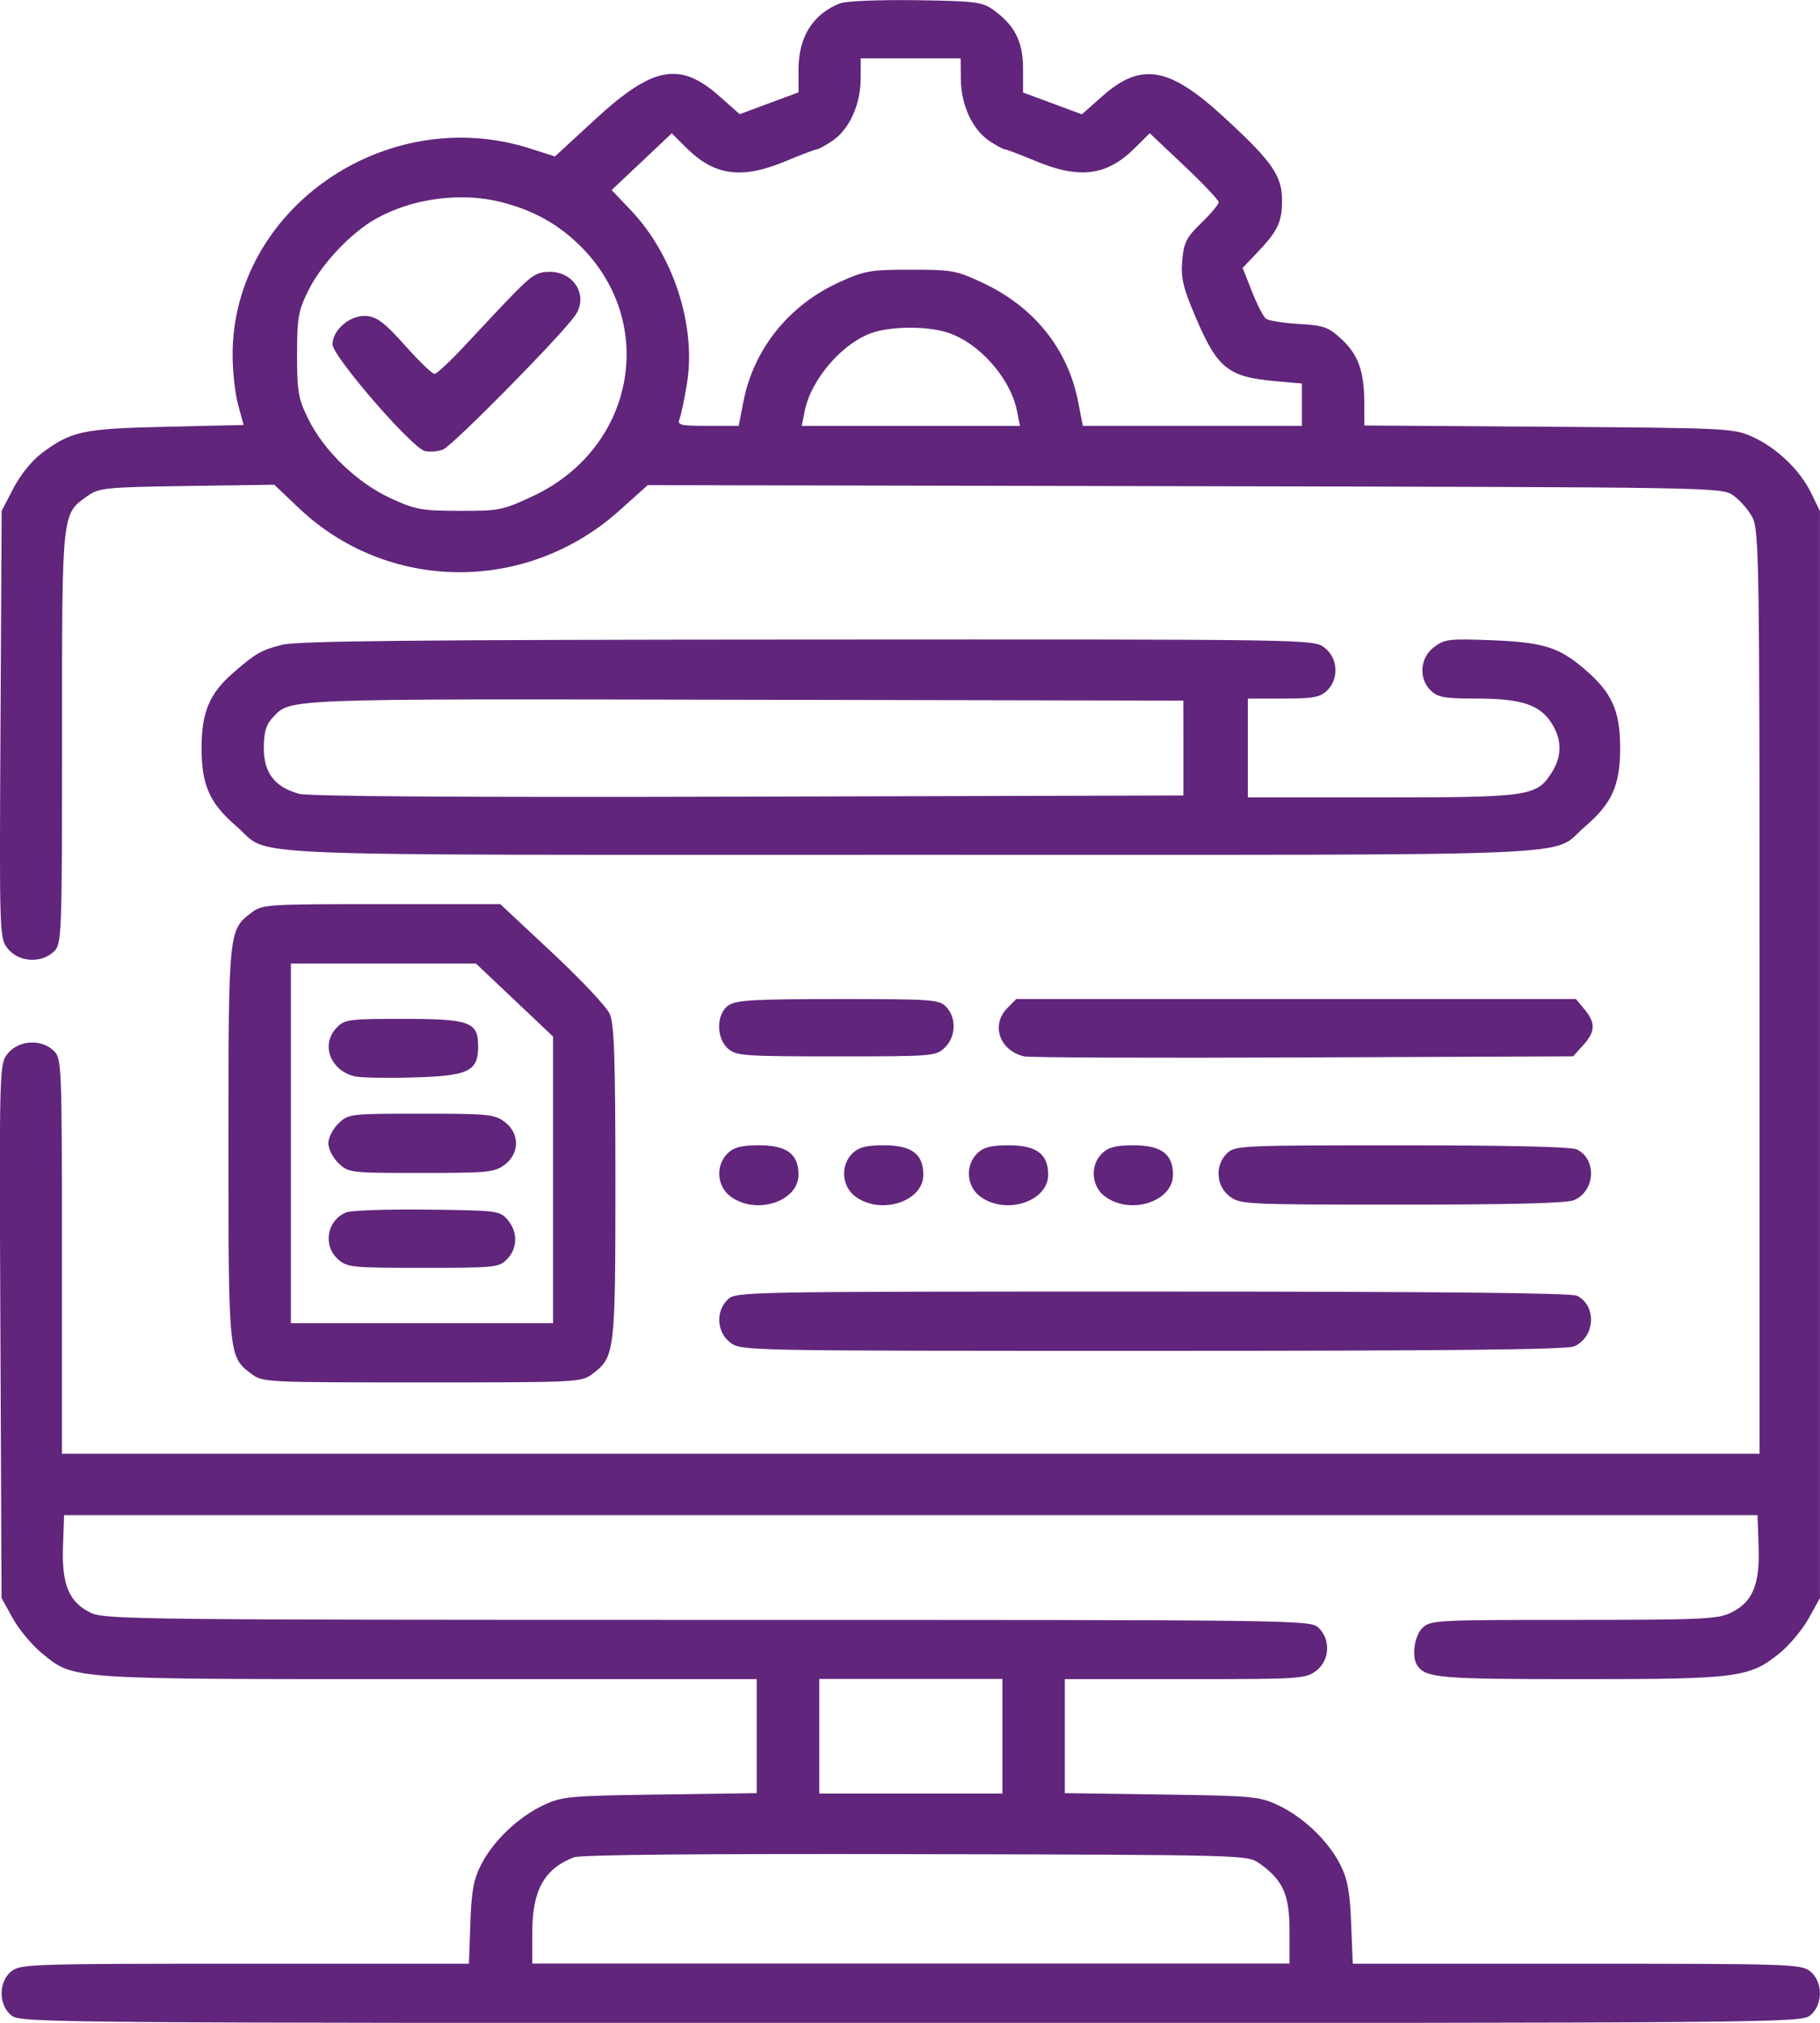 <svg xmlns="http://www.w3.org/2000/svg" xmlns:xlink="http://www.w3.org/1999/xlink" width="36" height="40" viewBox="0,0,230.391,256"><g fill="#61257b" fill-rule="evenodd" stroke="none" stroke-width="1" stroke-linecap="butt" stroke-linejoin="miter" stroke-miterlimit="10" stroke-dasharray="" stroke-dashoffset="0" font-family="none" font-weight="none" font-size="none" text-anchor="none" style="mix-blend-mode: normal"><g transform="translate(-0.005,0) scale(6.4,6.4)"><path d="M16.618,0.065c-0.536,0.21 -0.823,0.665 -0.823,1.303v0.458l-0.582,0.216l-0.582,0.216l-0.397,-0.352c-0.786,-0.698 -1.317,-0.599 -2.465,0.458l-0.792,0.73l-0.487,-0.156c-2.849,-0.913 -5.889,1.19 -5.889,4.076c0,0.326 0.049,0.771 0.109,0.991l0.109,0.399l-1.529,0.035c-1.665,0.038 -1.882,0.085 -2.478,0.533c-0.181,0.136 -0.417,0.431 -0.548,0.685l-0.231,0.446l-0.023,4.227c-0.023,4.195 -0.022,4.228 0.15,4.436c0.216,0.261 0.655,0.287 0.902,0.053c0.16,-0.152 0.165,-0.261 0.165,-4.24c0,-4.504 -0.01,-4.412 0.52,-4.782c0.214,-0.149 0.365,-0.164 1.955,-0.187l1.723,-0.025l0.486,0.461c1.76,1.672 4.506,1.694 6.338,0.052l0.563,-0.505l10.62,0.021c10.595,0.021 10.621,0.021 10.853,0.183c0.128,0.089 0.297,0.282 0.376,0.43c0.135,0.251 0.144,0.86 0.144,9.394l0,9.126h-16.79h-16.79v-3.908c0,-3.804 -0.004,-3.912 -0.165,-4.064c-0.247,-0.234 -0.686,-0.208 -0.902,0.053c-0.173,0.209 -0.173,0.223 -0.15,5.491l0.023,5.282l0.223,0.402c0.123,0.221 0.38,0.529 0.572,0.686c0.65,0.528 0.452,0.515 7.655,0.515h6.487v1.127v1.127l-1.913,0.027c-1.809,0.026 -1.935,0.037 -2.303,0.21c-0.496,0.233 -0.987,0.698 -1.23,1.167c-0.153,0.294 -0.196,0.525 -0.218,1.168l-0.028,0.801h-4.428c-4.204,0 -4.437,0.007 -4.618,0.146c-0.264,0.203 -0.264,0.677 0,0.88c0.184,0.142 0.717,0.146 17.785,0.146c17.068,0 17.6,-0.004 17.785,-0.146c0.264,-0.203 0.264,-0.677 0,-0.88c-0.181,-0.139 -0.414,-0.146 -4.616,-0.146h-4.426l-0.032,-0.801c-0.025,-0.632 -0.072,-0.878 -0.22,-1.168c-0.24,-0.468 -0.731,-0.934 -1.228,-1.167c-0.368,-0.173 -0.494,-0.184 -2.303,-0.21l-1.913,-0.027v-1.127v-1.127h2.376c2.279,0 2.385,-0.007 2.592,-0.162c0.272,-0.203 0.297,-0.621 0.052,-0.854c-0.163,-0.155 -0.274,-0.156 -12.078,-0.156c-11.177,-0 -11.931,-0.009 -12.201,-0.137c-0.435,-0.206 -0.584,-0.556 -0.557,-1.309l0.022,-0.625h16.748h16.748l0.022,0.625c0.027,0.753 -0.122,1.103 -0.557,1.309c-0.257,0.122 -0.588,0.137 -3.107,0.137c-2.709,0 -2.825,0.006 -2.983,0.156c-0.165,0.156 -0.222,0.579 -0.102,0.75c0.171,0.243 0.449,0.266 3.209,0.266c3.133,0 3.36,-0.03 3.957,-0.515c0.192,-0.156 0.45,-0.465 0.573,-0.686l0.223,-0.402v-10.748v-10.747l-0.175,-0.359c-0.223,-0.458 -0.694,-0.905 -1.176,-1.117c-0.364,-0.16 -0.51,-0.167 -4.019,-0.191l-3.642,-0.025l-0.001,-0.444c-0.001,-0.628 -0.119,-0.958 -0.452,-1.265c-0.26,-0.239 -0.346,-0.27 -0.844,-0.299c-0.305,-0.018 -0.597,-0.064 -0.649,-0.104c-0.051,-0.039 -0.176,-0.281 -0.277,-0.538l-0.184,-0.466l0.291,-0.306c0.407,-0.428 0.488,-0.601 0.488,-1.037c0,-0.484 -0.203,-0.772 -1.171,-1.658c-1.072,-0.982 -1.622,-1.071 -2.391,-0.388l-0.397,0.352l-0.582,-0.216l-0.582,-0.216v-0.482c0,-0.53 -0.17,-0.857 -0.603,-1.162c-0.209,-0.147 -0.358,-0.165 -1.523,-0.181c-0.744,-0.01 -1.378,0.017 -1.496,0.063zM19.006,1.563c0.002,0.506 0.226,0.995 0.557,1.219c0.137,0.092 0.274,0.168 0.304,0.168c0.031,0 0.309,0.106 0.618,0.234c0.876,0.365 1.412,0.293 1.972,-0.266l0.285,-0.284l0.682,0.644c0.375,0.354 0.682,0.679 0.682,0.721c0,0.042 -0.154,0.226 -0.343,0.409c-0.297,0.288 -0.347,0.386 -0.378,0.746c-0.029,0.343 0.016,0.534 0.263,1.114c0.432,1.015 0.644,1.186 1.571,1.268l0.533,0.047v0.419v0.419h-2.166h-2.167l-0.095,-0.484c-0.203,-1.039 -0.872,-1.87 -1.885,-2.344c-0.523,-0.245 -0.608,-0.26 -1.422,-0.26c-0.798,0 -0.908,0.019 -1.406,0.243c-0.999,0.45 -1.701,1.319 -1.905,2.361l-0.095,0.484h-0.612c-0.541,0 -0.605,-0.015 -0.558,-0.133c0.029,-0.073 0.096,-0.389 0.147,-0.703c0.187,-1.142 -0.267,-2.542 -1.112,-3.43l-0.378,-0.397l0.595,-0.561l0.595,-0.561l0.285,0.284c0.56,0.558 1.096,0.631 1.972,0.265c0.309,-0.129 0.588,-0.234 0.618,-0.234c0.031,0 0.168,-0.076 0.304,-0.168c0.331,-0.224 0.555,-0.714 0.557,-1.219l0.002,-0.41h0.988h0.988zM9.91,3.995c0.614,0.156 1.089,0.412 1.518,0.82c1.598,1.518 1.153,4.038 -0.882,4.993c-0.602,0.282 -0.663,0.295 -1.456,0.293c-0.761,-0.002 -0.87,-0.022 -1.368,-0.251c-0.66,-0.305 -1.313,-0.933 -1.624,-1.564c-0.197,-0.399 -0.222,-0.542 -0.222,-1.27c0,-0.727 0.025,-0.872 0.221,-1.268c0.26,-0.527 0.847,-1.149 1.347,-1.427c0.718,-0.4 1.676,-0.526 2.466,-0.326zM10.185,5.784c-0.22,0.226 -0.649,0.681 -0.954,1.011c-0.305,0.33 -0.592,0.6 -0.637,0.599c-0.045,-0.001 -0.307,-0.254 -0.581,-0.561c-0.398,-0.447 -0.552,-0.565 -0.76,-0.584c-0.317,-0.03 -0.675,0.268 -0.675,0.562c0,0.234 1.566,2.042 1.824,2.107c0.093,0.023 0.253,0.011 0.357,-0.026c0.181,-0.065 2.313,-2.225 2.614,-2.648c0.273,-0.383 -0.007,-0.869 -0.5,-0.869c-0.242,0 -0.352,0.066 -0.687,0.41zM18.691,6.56c0.645,0.183 1.294,0.899 1.427,1.573l0.057,0.289h-2.158h-2.158l0.057,-0.289c0.128,-0.648 0.775,-1.383 1.378,-1.566c0.373,-0.113 1.011,-0.116 1.397,-0.006zM5.573,12.752c-0.407,0.104 -0.515,0.166 -0.958,0.551c-0.472,0.41 -0.628,0.779 -0.628,1.489c0,0.738 0.16,1.093 0.7,1.557c0.704,0.604 -0.496,0.554 13.33,0.554c13.826,0 12.626,0.05 13.33,-0.554c0.54,-0.463 0.7,-0.819 0.7,-1.557c0,-0.738 -0.16,-1.093 -0.7,-1.557c-0.511,-0.439 -0.821,-0.535 -1.849,-0.575c-0.836,-0.032 -0.923,-0.022 -1.132,0.135c-0.281,0.212 -0.311,0.626 -0.062,0.863c0.14,0.133 0.274,0.156 0.908,0.156c0.88,0 1.242,0.119 1.477,0.484c0.211,0.329 0.211,0.658 0,0.986c-0.297,0.463 -0.444,0.484 -3.37,0.484h-2.636v-0.977v-0.977h0.7c0.59,0 0.725,-0.025 0.864,-0.156c0.245,-0.233 0.22,-0.651 -0.052,-0.854c-0.217,-0.162 -0.22,-0.162 -10.226,-0.157c-7.792,0.004 -10.095,0.027 -10.395,0.104zM23.408,14.792v0.938l-8.601,0.023c-5.703,0.015 -8.699,-0.004 -8.894,-0.057c-0.477,-0.131 -0.695,-0.413 -0.695,-0.902c0,-0.305 0.044,-0.462 0.165,-0.591c0.372,-0.396 0.049,-0.384 9.341,-0.366l8.683,0.017zM4.973,18.049c-0.452,0.338 -0.454,0.356 -0.454,4.559c0,4.203 0.002,4.222 0.454,4.559c0.224,0.167 0.27,0.169 3.373,0.169c3.103,0 3.149,-0.002 3.373,-0.169c0.443,-0.331 0.454,-0.422 0.454,-3.778c0,-2.459 -0.023,-3.144 -0.114,-3.344c-0.062,-0.138 -0.575,-0.682 -1.139,-1.209l-1.025,-0.958h-2.348c-2.284,0 -2.354,0.005 -2.575,0.17zM10.176,19.774l0.763,0.722v2.835v2.835h-2.592h-2.593v-3.557v-3.556h1.83h1.83zM14.414,19.877c-0.248,0.165 -0.254,0.653 -0.01,0.863c0.16,0.138 0.321,0.149 2.138,0.149c1.913,0 1.969,-0.004 2.145,-0.172c0.222,-0.211 0.236,-0.589 0.031,-0.804c-0.142,-0.149 -0.25,-0.157 -2.135,-0.157c-1.664,0 -2.015,0.02 -2.168,0.122zM19.924,19.936c-0.329,0.332 -0.151,0.84 0.333,0.953c0.103,0.024 2.588,0.034 5.523,0.021l5.336,-0.022l0.199,-0.219c0.243,-0.269 0.25,-0.44 0.028,-0.708l-0.171,-0.206h-5.535h-5.535zM6.663,20.318c-0.326,0.332 -0.134,0.85 0.358,0.967c0.111,0.026 0.626,0.036 1.146,0.021c1.107,-0.031 1.291,-0.119 1.291,-0.62c0,-0.48 -0.166,-0.539 -1.497,-0.539c-1.057,0 -1.142,0.011 -1.298,0.171zM6.697,22.214c-0.111,0.105 -0.202,0.283 -0.202,0.394c0,0.111 0.091,0.289 0.202,0.394c0.199,0.189 0.223,0.192 1.635,0.192c1.325,0 1.449,-0.012 1.65,-0.162c0.3,-0.224 0.3,-0.624 0,-0.848c-0.2,-0.15 -0.325,-0.162 -1.65,-0.162c-1.412,0 -1.436,0.003 -1.635,0.192zM14.396,22.804c-0.245,0.233 -0.22,0.651 0.052,0.854c0.502,0.375 1.347,0.105 1.347,-0.43c0,-0.408 -0.232,-0.581 -0.782,-0.581c-0.343,0 -0.493,0.038 -0.617,0.156zM16.865,22.804c-0.245,0.233 -0.22,0.651 0.052,0.854c0.502,0.375 1.347,0.105 1.347,-0.43c0,-0.408 -0.232,-0.581 -0.782,-0.581c-0.343,0 -0.492,0.038 -0.617,0.156zM19.334,22.804c-0.245,0.233 -0.22,0.651 0.052,0.854c0.502,0.375 1.347,0.105 1.347,-0.43c0,-0.408 -0.232,-0.581 -0.782,-0.581c-0.343,0 -0.493,0.038 -0.617,0.156zM21.803,22.804c-0.245,0.233 -0.22,0.651 0.052,0.854c0.502,0.375 1.347,0.105 1.347,-0.43c0,-0.408 -0.232,-0.581 -0.782,-0.581c-0.343,0 -0.493,0.038 -0.617,0.156zM24.272,22.804c-0.245,0.233 -0.22,0.651 0.052,0.854c0.211,0.158 0.304,0.162 3.412,0.162c2.199,0 3.258,-0.028 3.399,-0.088c0.418,-0.181 0.455,-0.8 0.06,-1.001c-0.107,-0.054 -1.294,-0.083 -3.461,-0.083c-3.188,0 -3.303,0.005 -3.462,0.156zM6.85,23.974c-0.381,0.151 -0.471,0.653 -0.165,0.926c0.181,0.162 0.264,0.17 1.684,0.17c1.43,0 1.501,-0.007 1.661,-0.171c0.211,-0.215 0.215,-0.538 0.011,-0.778c-0.153,-0.18 -0.194,-0.185 -1.584,-0.202c-0.785,-0.009 -1.508,0.015 -1.607,0.054zM14.396,25.696c-0.245,0.233 -0.22,0.651 0.052,0.854c0.216,0.161 0.246,0.162 8.35,0.162c5.869,0 8.19,-0.025 8.337,-0.088c0.418,-0.181 0.455,-0.801 0.06,-1.001c-0.112,-0.057 -2.751,-0.083 -8.399,-0.083c-8.126,0 -8.238,0.002 -8.4,0.156zM19.828,34.333v1.133h-1.811h-1.811v-1.133v-1.133h1.811h1.811zM24.904,36.842c0.474,0.334 0.603,0.618 0.603,1.333v0.653h-7.489h-7.489v-0.629c0,-0.818 0.241,-1.25 0.823,-1.472c0.133,-0.051 2.519,-0.073 6.763,-0.063c6.512,0.015 6.559,0.016 6.79,0.179z"></path></g></g></svg>